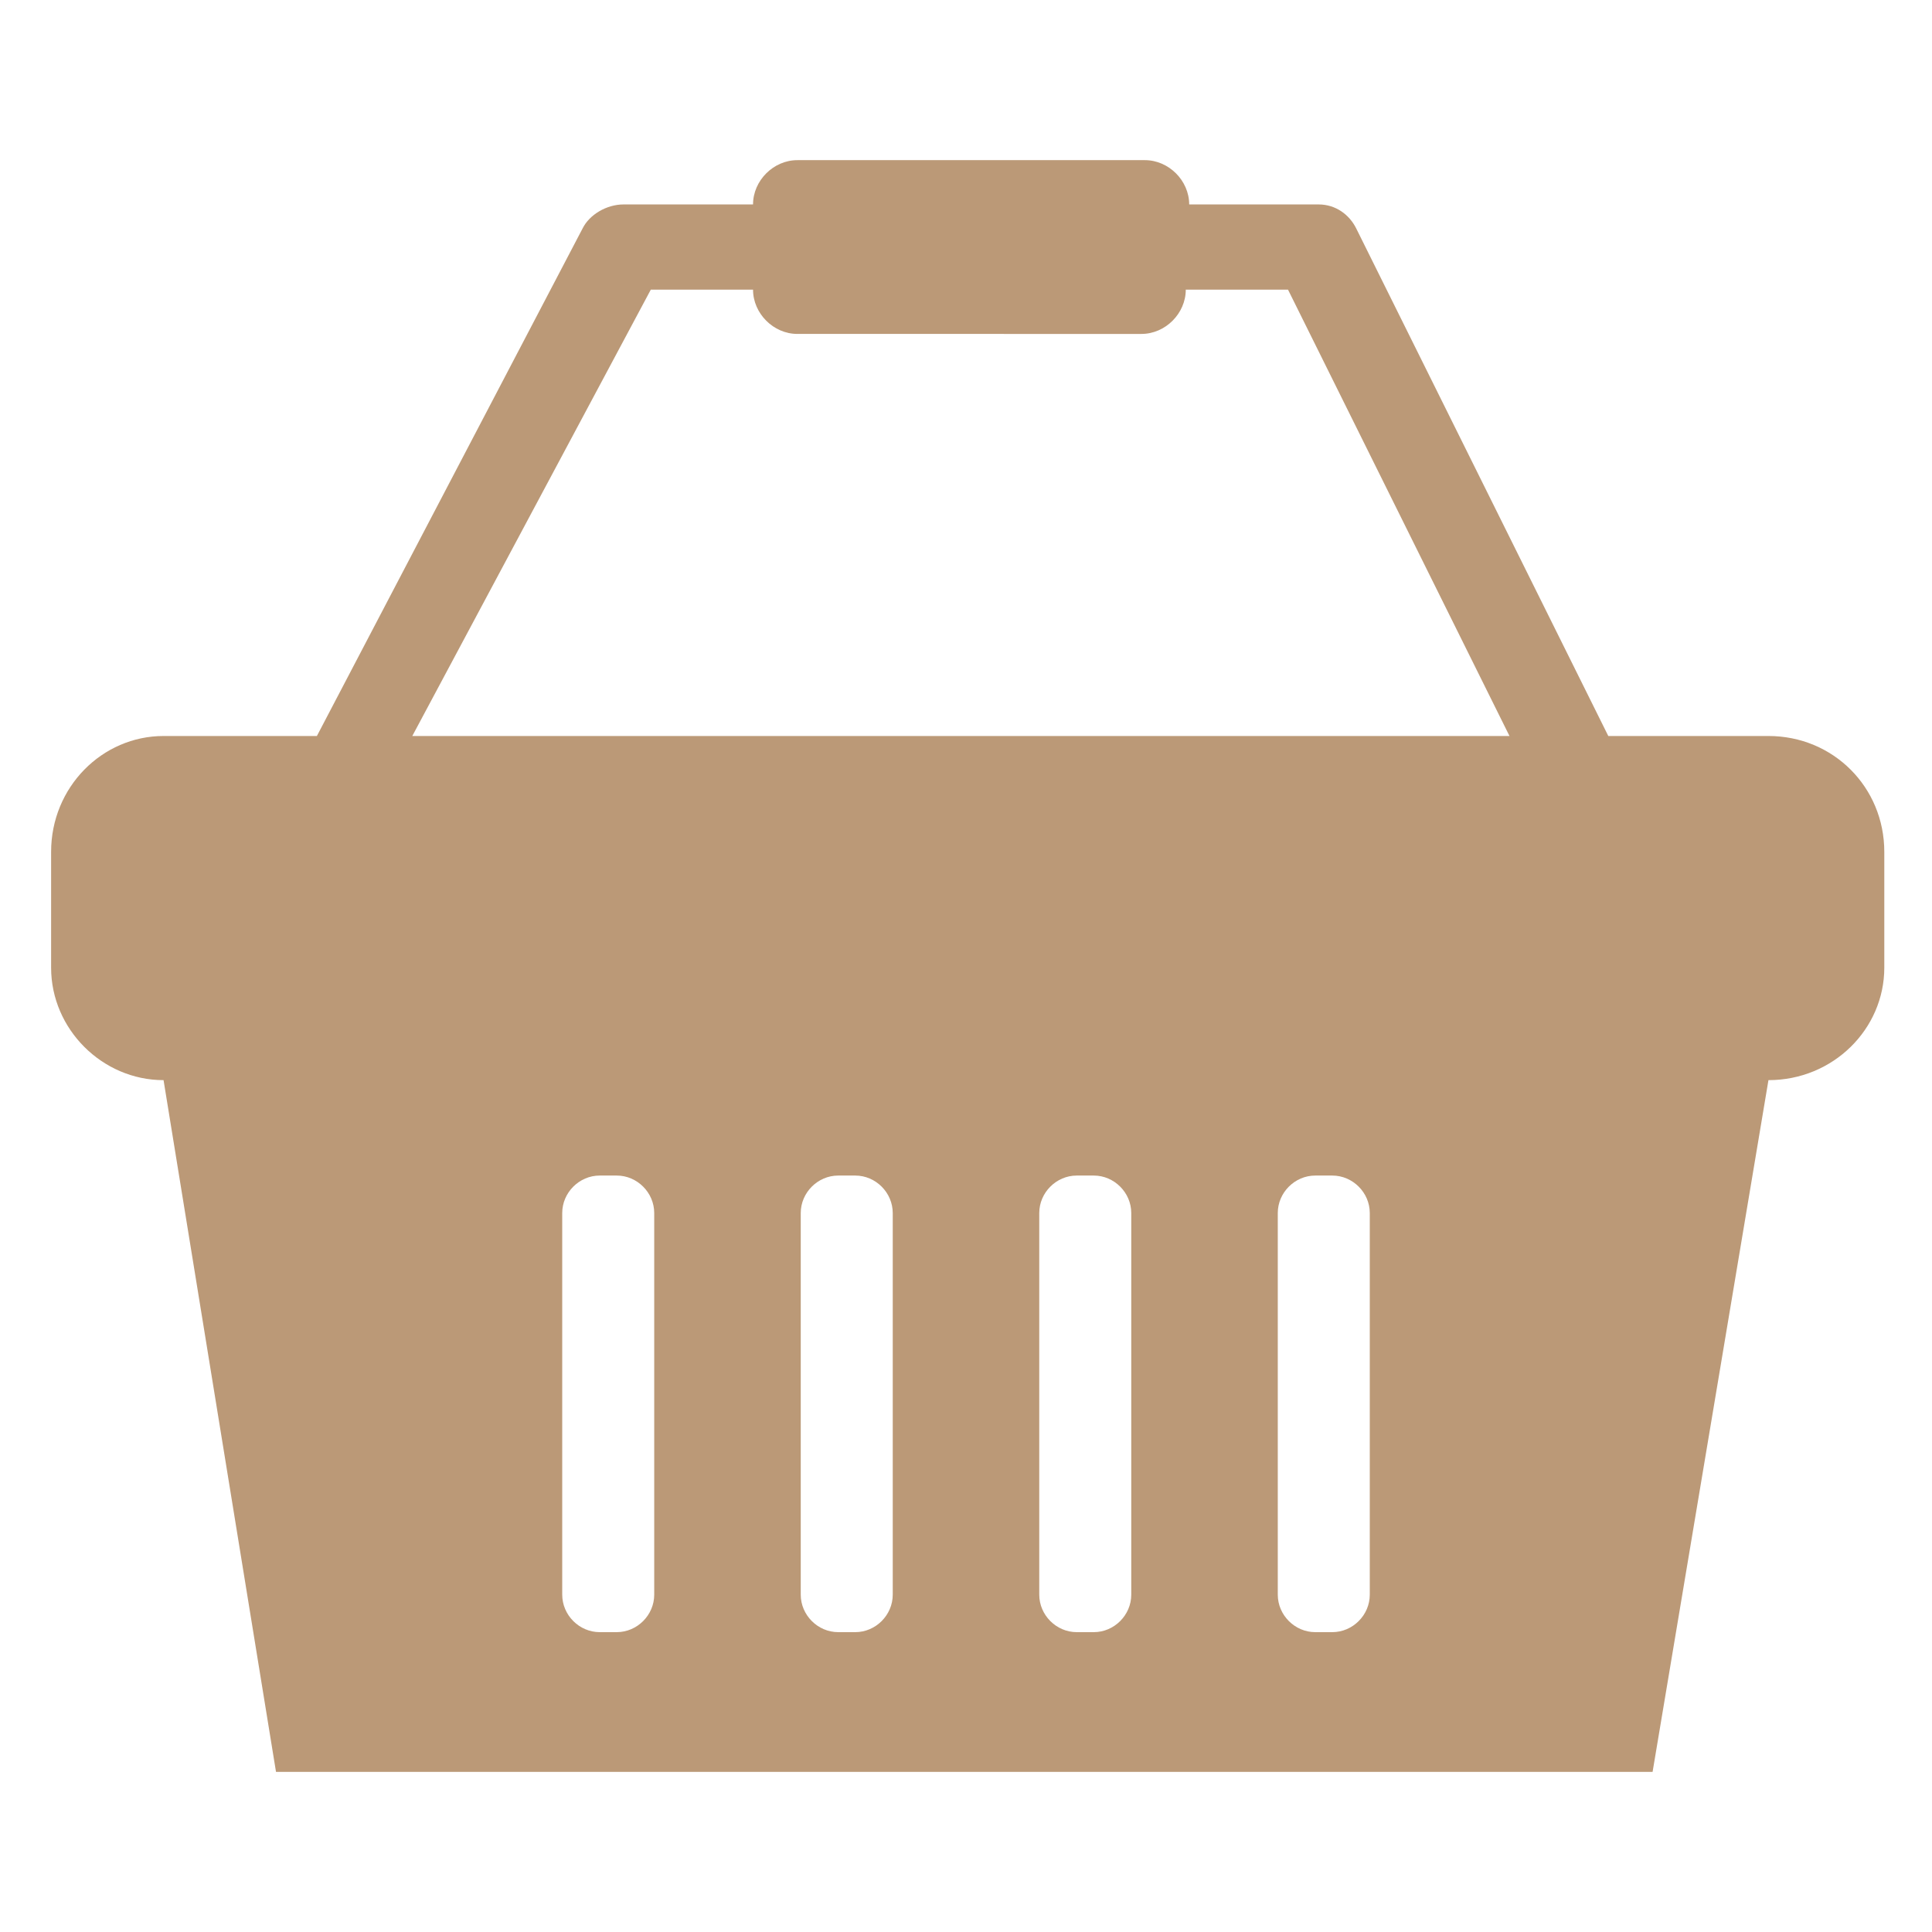 <?xml version="1.0" encoding="UTF-8"?>
<svg xmlns="http://www.w3.org/2000/svg" xmlns:xlink="http://www.w3.org/1999/xlink" version="1.1" id="Layer_1" x="0px" y="0px" viewBox="0 0 56.7 56.7" style="enable-background:new 0 0 56.7 56.7;" xml:space="preserve"> <style type="text/css"> .st0{fill-rule:evenodd;clip-rule:evenodd;fill:#BB9977;} </style> <g> <path class="st0" d="M55.3,25v3.4c0,1.8-1.5,3.3-3.4,3.3L48.5,52H8.1L4.8,31.7c-1.8,0-3.3-1.5-3.3-3.3V25c0-1.9,1.5-3.4,3.3-3.4 h4.5l7.8-14.9C17.3,6.3,17.8,6,18.3,6h3.8c0-0.7,0.6-1.3,1.3-1.3h10.2c0.7,0,1.3,0.6,1.3,1.3h3.8c0.5,0,0.9,0.3,1.1,0.7l7.4,14.9 h4.7C53.8,21.6,55.3,23.1,55.3,25L55.3,25z M12.1,21.6h32.2L37.8,8.5h-3c0,0.7-0.6,1.3-1.3,1.3H23.4c-0.7,0-1.3-0.6-1.3-1.3h-3 L12.1,21.6z M17.6,34.5h0.5c0.6,0,1.1,0.5,1.1,1.1v11.2c0,0.6-0.5,1.1-1.1,1.1h-0.5c-0.6,0-1.1-0.5-1.1-1.1V35.6 C16.5,35,17,34.5,17.6,34.5L17.6,34.5z M38.6,34.5h0.5c0.6,0,1.1,0.5,1.1,1.1v11.2c0,0.6-0.5,1.1-1.1,1.1h-0.5 c-0.6,0-1.1-0.5-1.1-1.1V35.6C37.5,35,38,34.5,38.6,34.5L38.6,34.5z M31.6,34.5h0.5c0.6,0,1.1,0.5,1.1,1.1v11.2 c0,0.6-0.5,1.1-1.1,1.1h-0.5c-0.6,0-1.1-0.5-1.1-1.1V35.6C30.5,35,31,34.5,31.6,34.5L31.6,34.5z M24.6,34.5h0.5 c0.6,0,1.1,0.5,1.1,1.1v11.2c0,0.6-0.5,1.1-1.1,1.1h-0.5c-0.6,0-1.1-0.5-1.1-1.1V35.6C23.5,35,24,34.5,24.6,34.5L24.6,34.5z"></path> </g> </svg>
